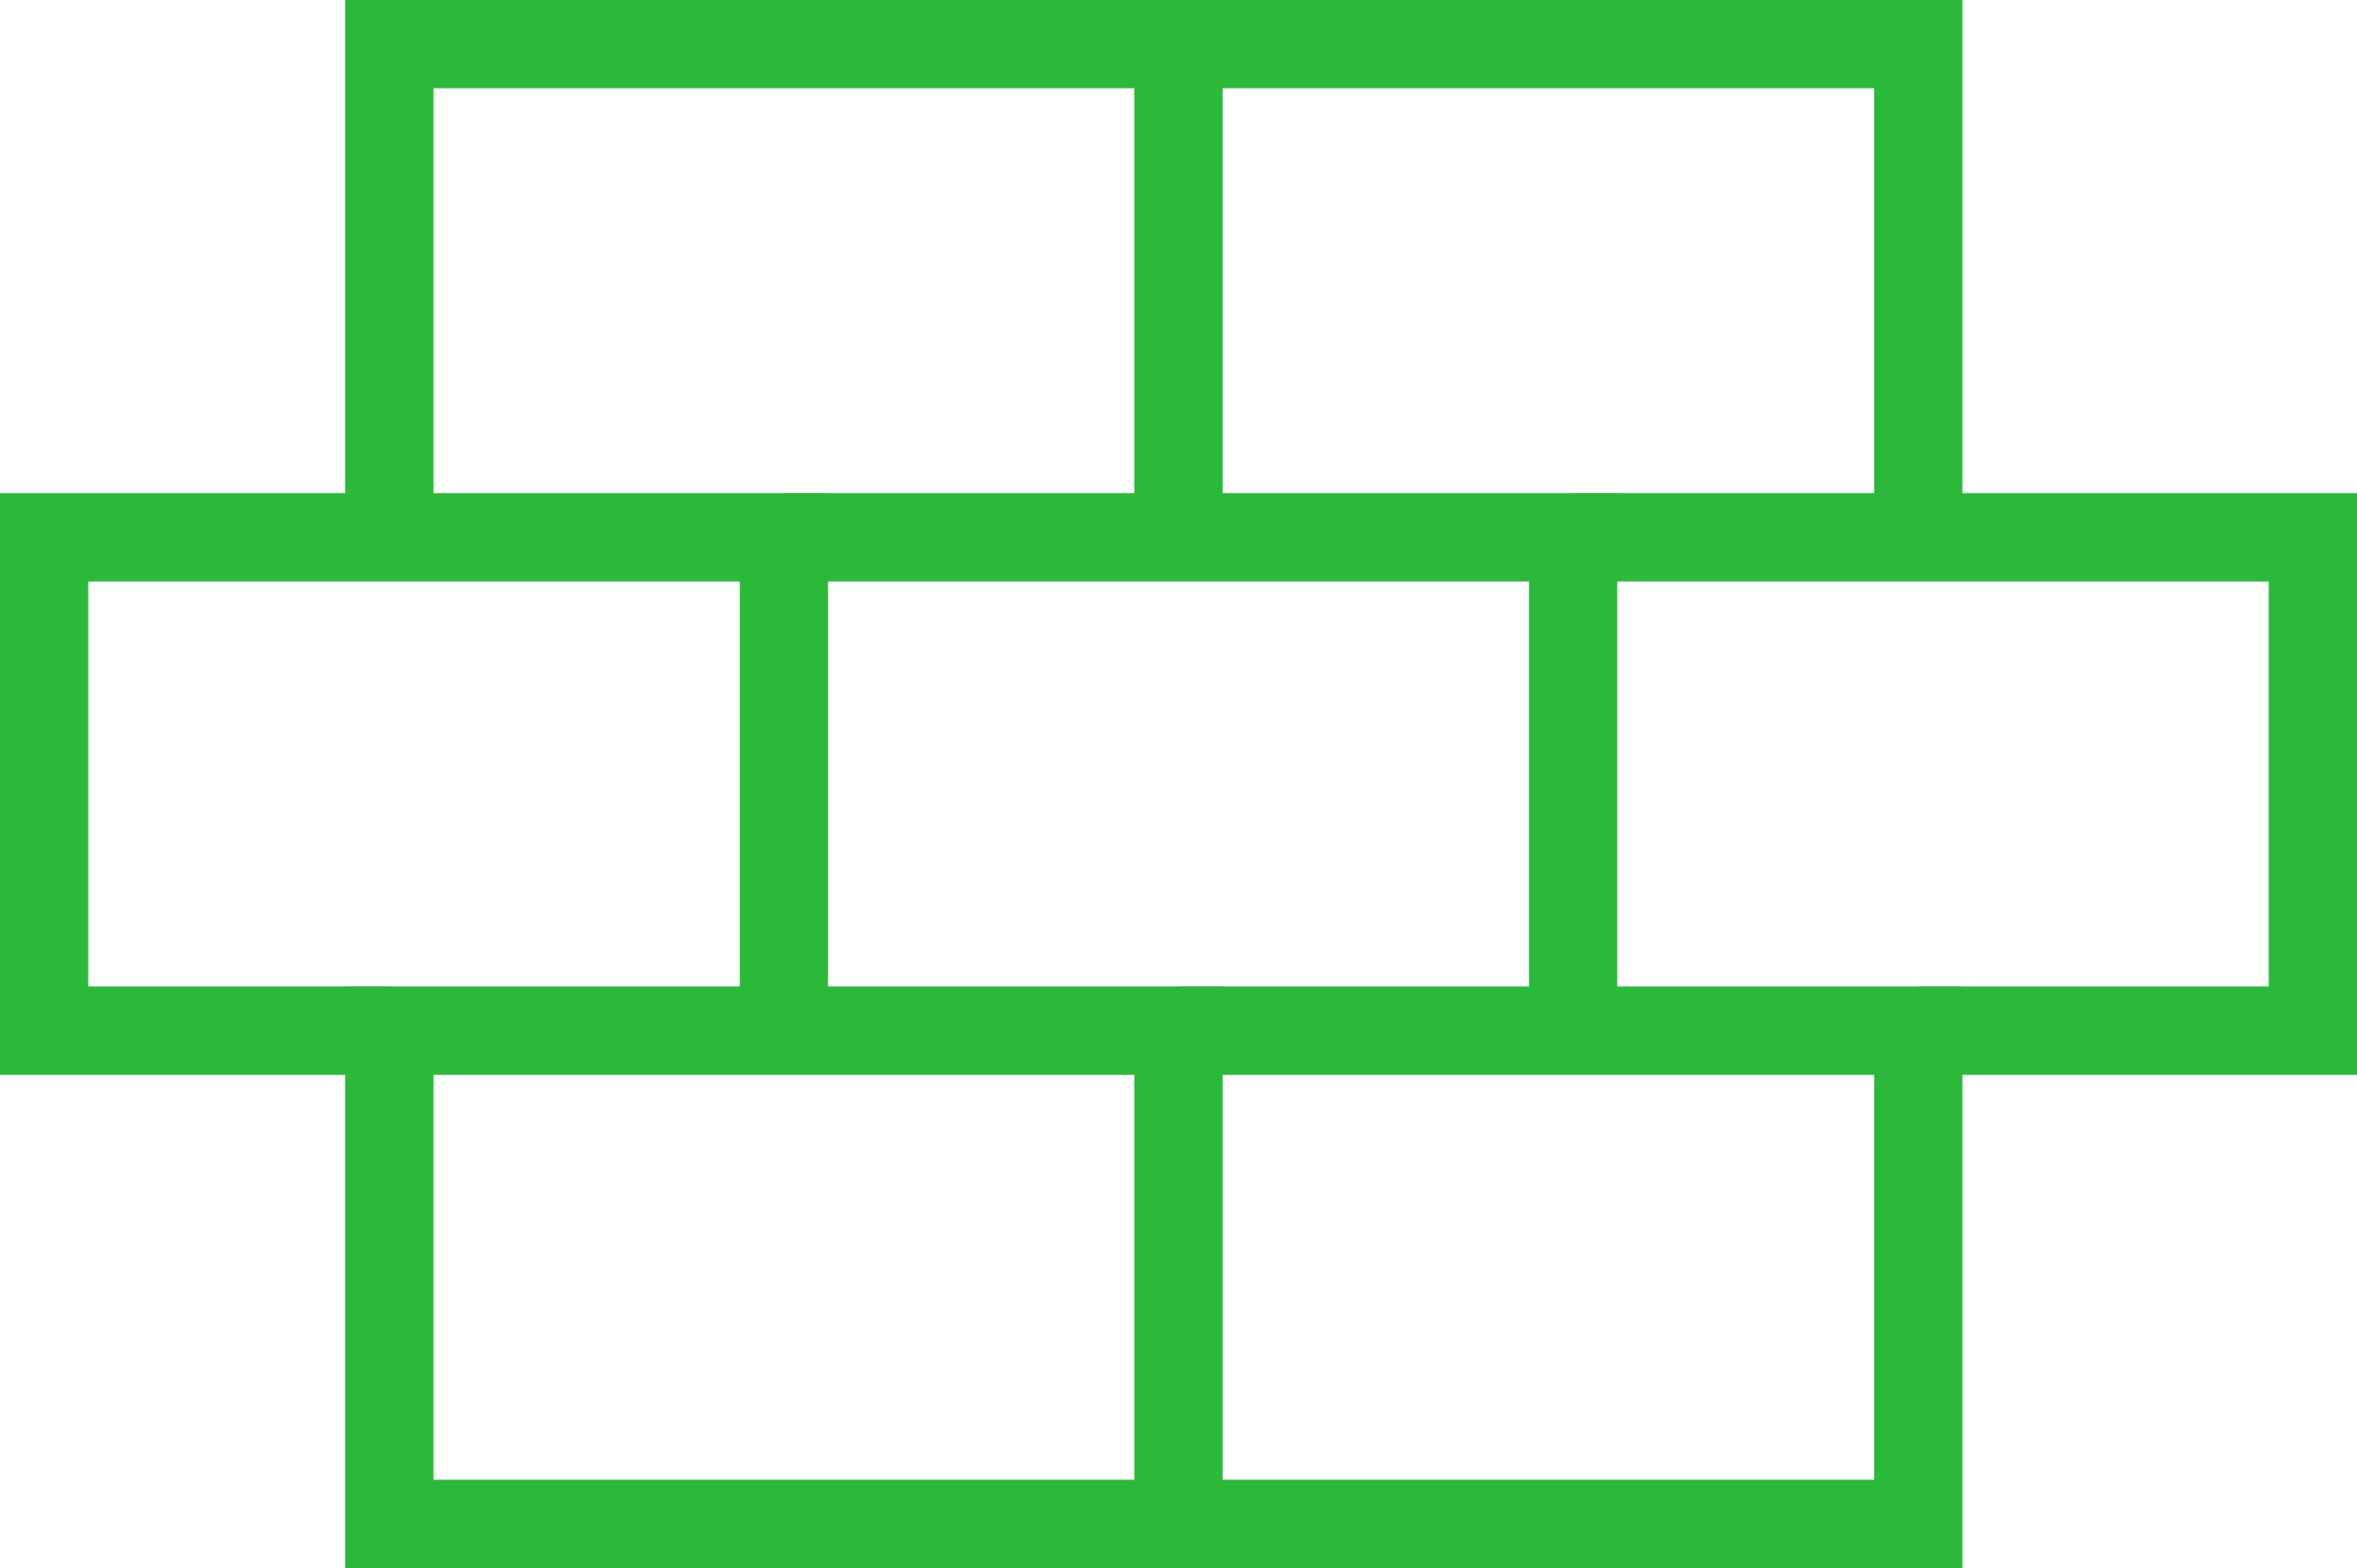 <?xml version="1.0" encoding="UTF-8"?><svg id="Layer_1" xmlns="http://www.w3.org/2000/svg" viewBox="0 0 39.112 26.017"><defs><style>.cls-1{fill:none;stroke:#2ab939;stroke-miterlimit:10;stroke-width:1.464px;}</style></defs><polyline class="cls-1" points="6.461 17.101 .732 17.101 .732 8.916 13.008 8.916 13.008 17.101"/><polyline class="cls-1" points="13.008 8.916 26.104 8.916 26.104 17.101"/><polyline class="cls-1" points="26.104 8.916 38.38 8.916 38.38 17.101 31.832 17.101"/><polyline class="cls-1" points="6.461 8.916 6.461 .732 19.556 .732 19.556 8.916"/><polyline class="cls-1" points="19.556 .732 31.832 .732 31.832 8.916"/><rect class="cls-1" x="6.461" y="17.101" width="13.095" height="8.184"/><polyline class="cls-1" points="19.556 25.285 31.832 25.285 31.832 17.101 19.556 17.101"/></svg>